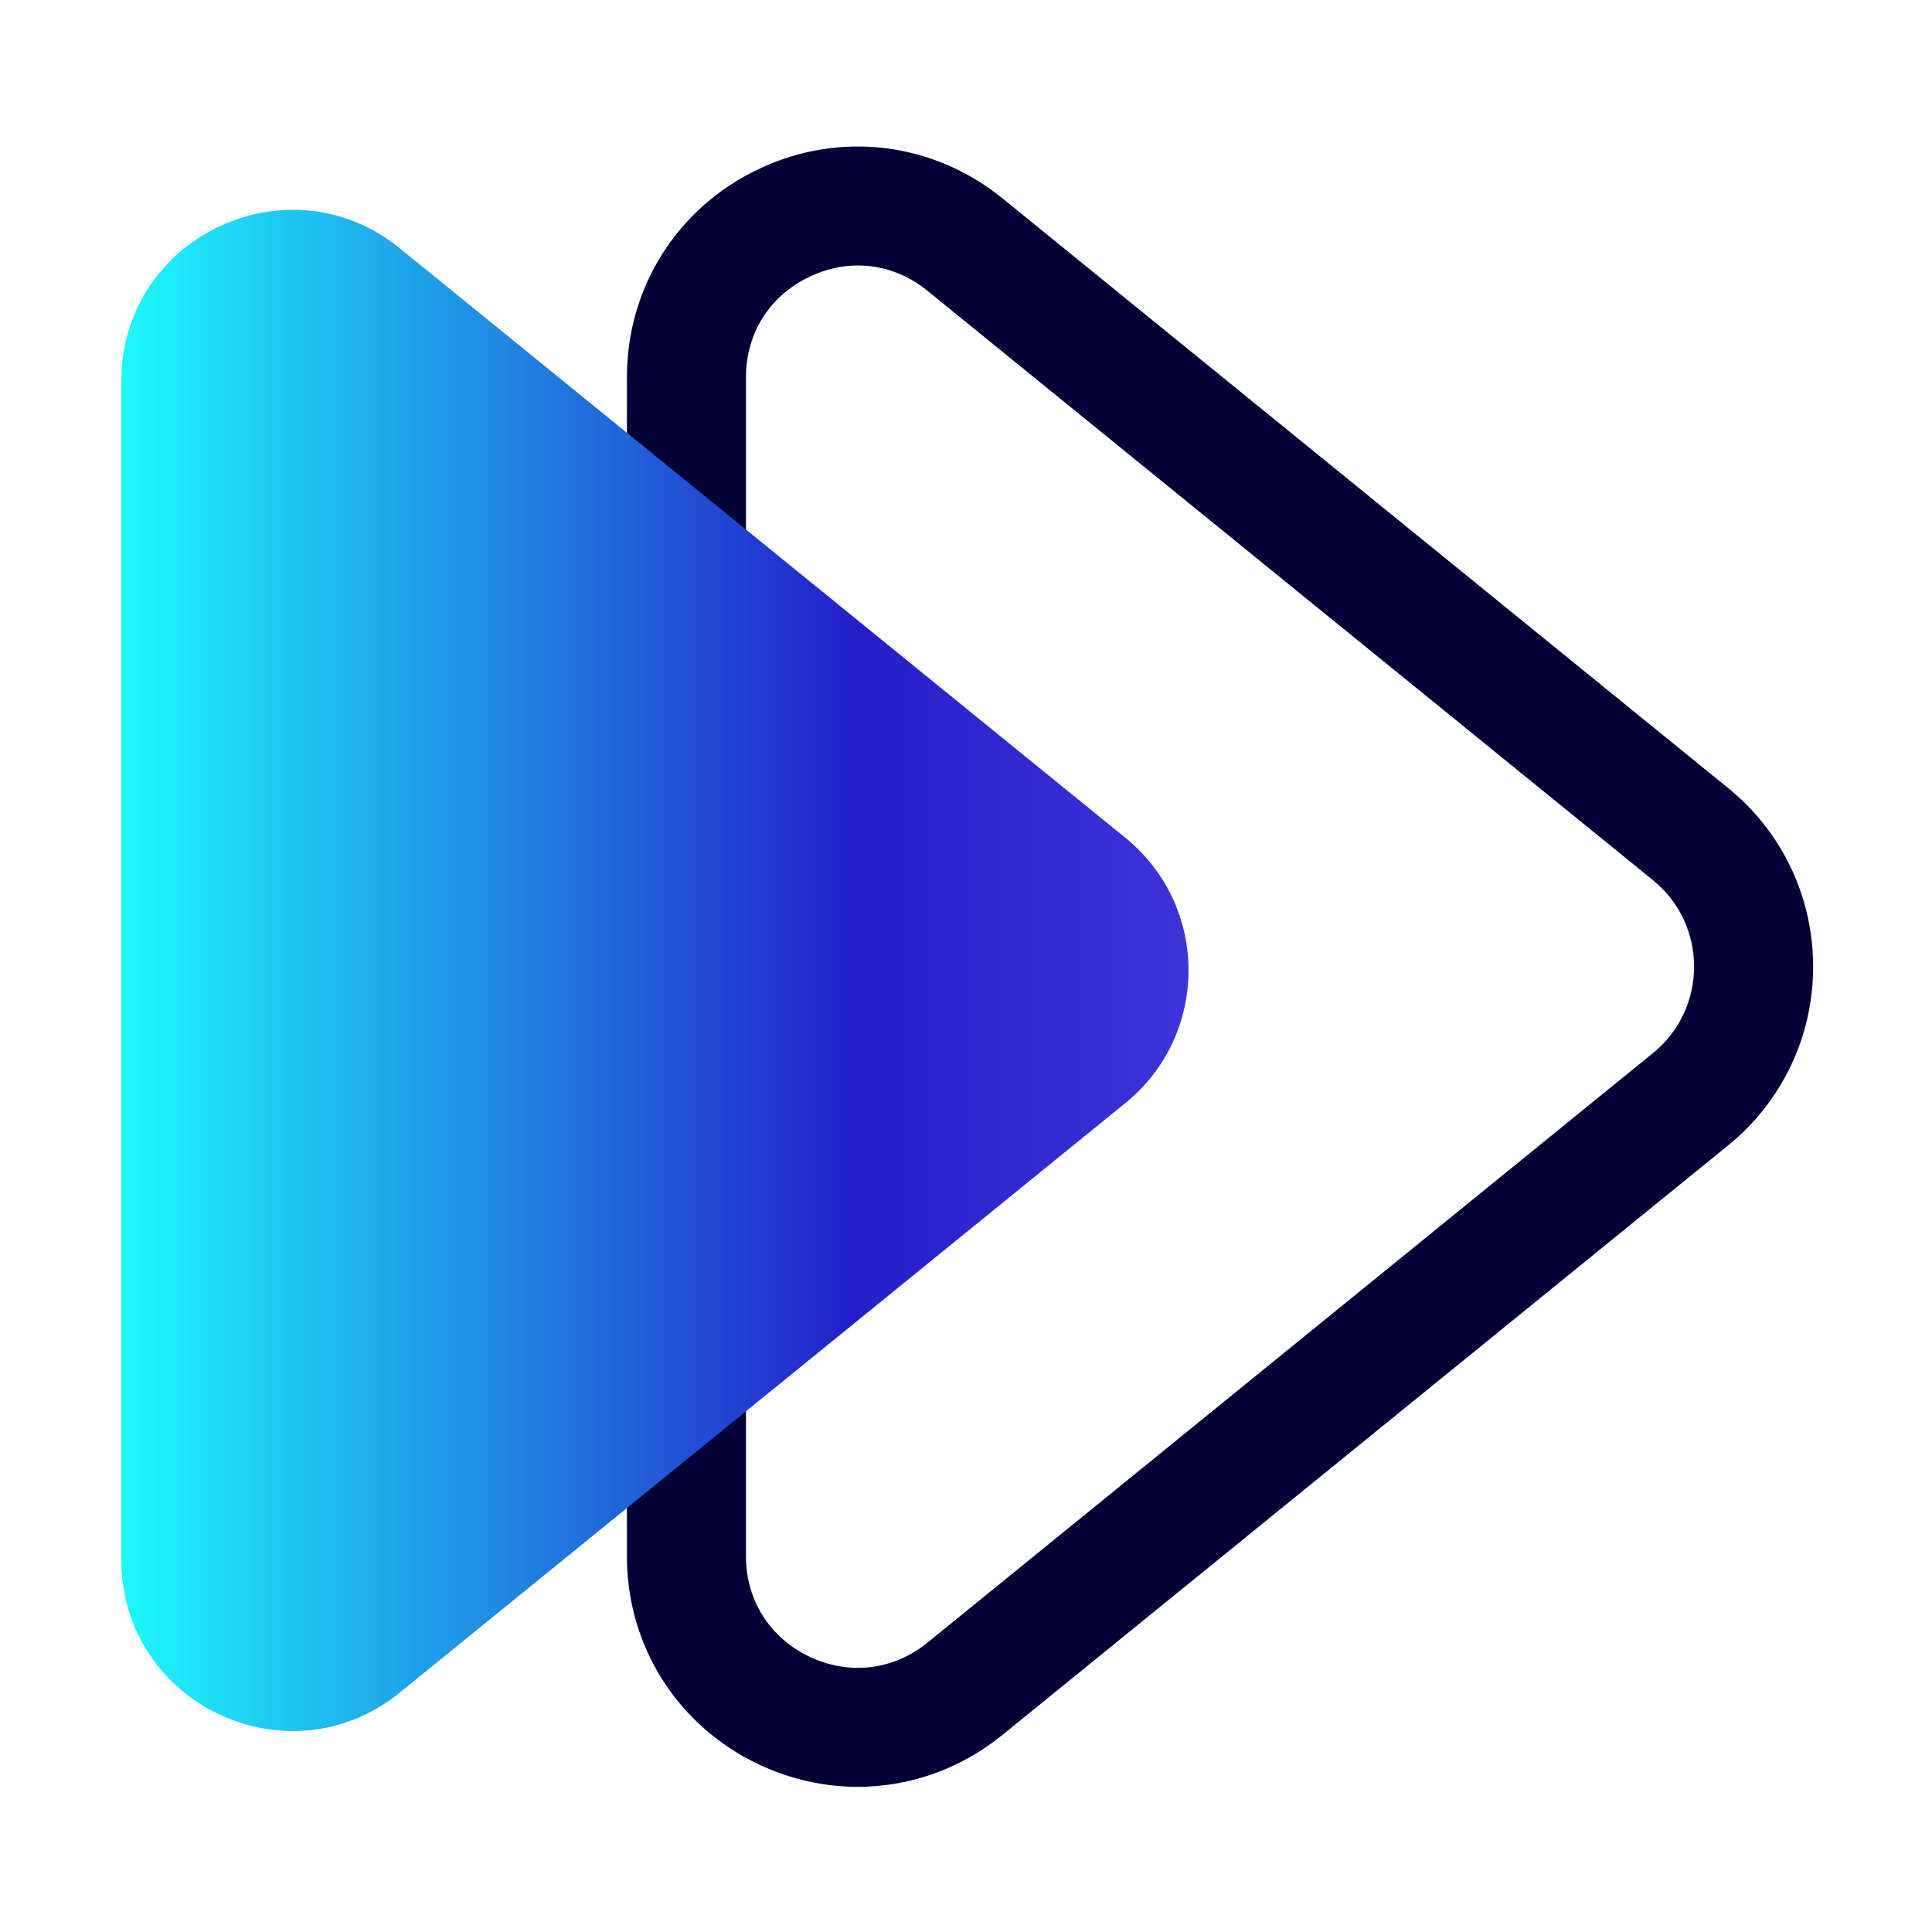 <?xml version="1.0" encoding="utf-8"?>
<!-- Generator: Adobe Illustrator 26.5.0, SVG Export Plug-In . SVG Version: 6.00 Build 0)  -->
<svg version="1.1" id="Layer_1" xmlns="http://www.w3.org/2000/svg" xmlns:xlink="http://www.w3.org/1999/xlink" x="0px" y="0px"
	 viewBox="0 0 1024 1024" style="enable-background:new 0 0 1024 1024;" xml:space="preserve">
<style type="text/css">
	.st0{fill:#020237;}
	.st1{fill:url(#SVGID_1_);}
</style>
<g>
	<g>
		<path class="st0" d="M915.88,417.63L531.37,105.16C494.45,75.18,444.81,69.19,401.9,89.7c-42.91,20.4-69.62,62.68-69.62,110.22
			v210.98c31.13,10.73,55.22,36.71,63.1,69.1V199.92c0-23.35,12.62-43.23,33.66-53.22c8.31-4,17.04-5.99,25.66-5.99
			c13.15,0,25.98,4.52,36.92,13.46l384.51,312.36c13.88,11.25,21.77,27.98,21.77,45.86c0,17.77-7.89,34.5-21.77,45.75L491.61,870.6
			c-18.09,14.72-41.54,17.46-62.58,7.47c-21.03-9.99-33.66-29.97-33.66-53.22V526.79c-7.99,32.39-31.97,58.37-63.1,69.1v228.96
			c0,47.54,26.71,89.71,69.62,110.22c16.93,7.99,34.92,11.99,52.69,11.99c27.45,0,54.37-9.36,76.78-27.56l384.51-312.36
			C944.59,583.8,961,549.3,961,512.39C961,475.47,944.59,440.87,915.88,417.63z"/>
	</g>
</g>
<linearGradient id="SVGID_1_" gradientUnits="userSpaceOnUse" x1="52.123" y1="514.349" x2="929.034" y2="514.349">
	<stop  offset="0" style="stop-color:#1DFFFF"/>
	<stop  offset="0.457" style="stop-color:#221FC9"/>
	<stop  offset="1" style="stop-color:#6954F3"/>
</linearGradient>
<path class="st1" d="M211.95,131.64L596.5,444.08c44.59,36.23,44.59,104.3,0,140.53L211.95,897.06
	c-59.17,48.07-147.63,5.97-147.63-70.27V201.9C64.32,125.67,152.78,83.57,211.95,131.64z"/>
</svg>
